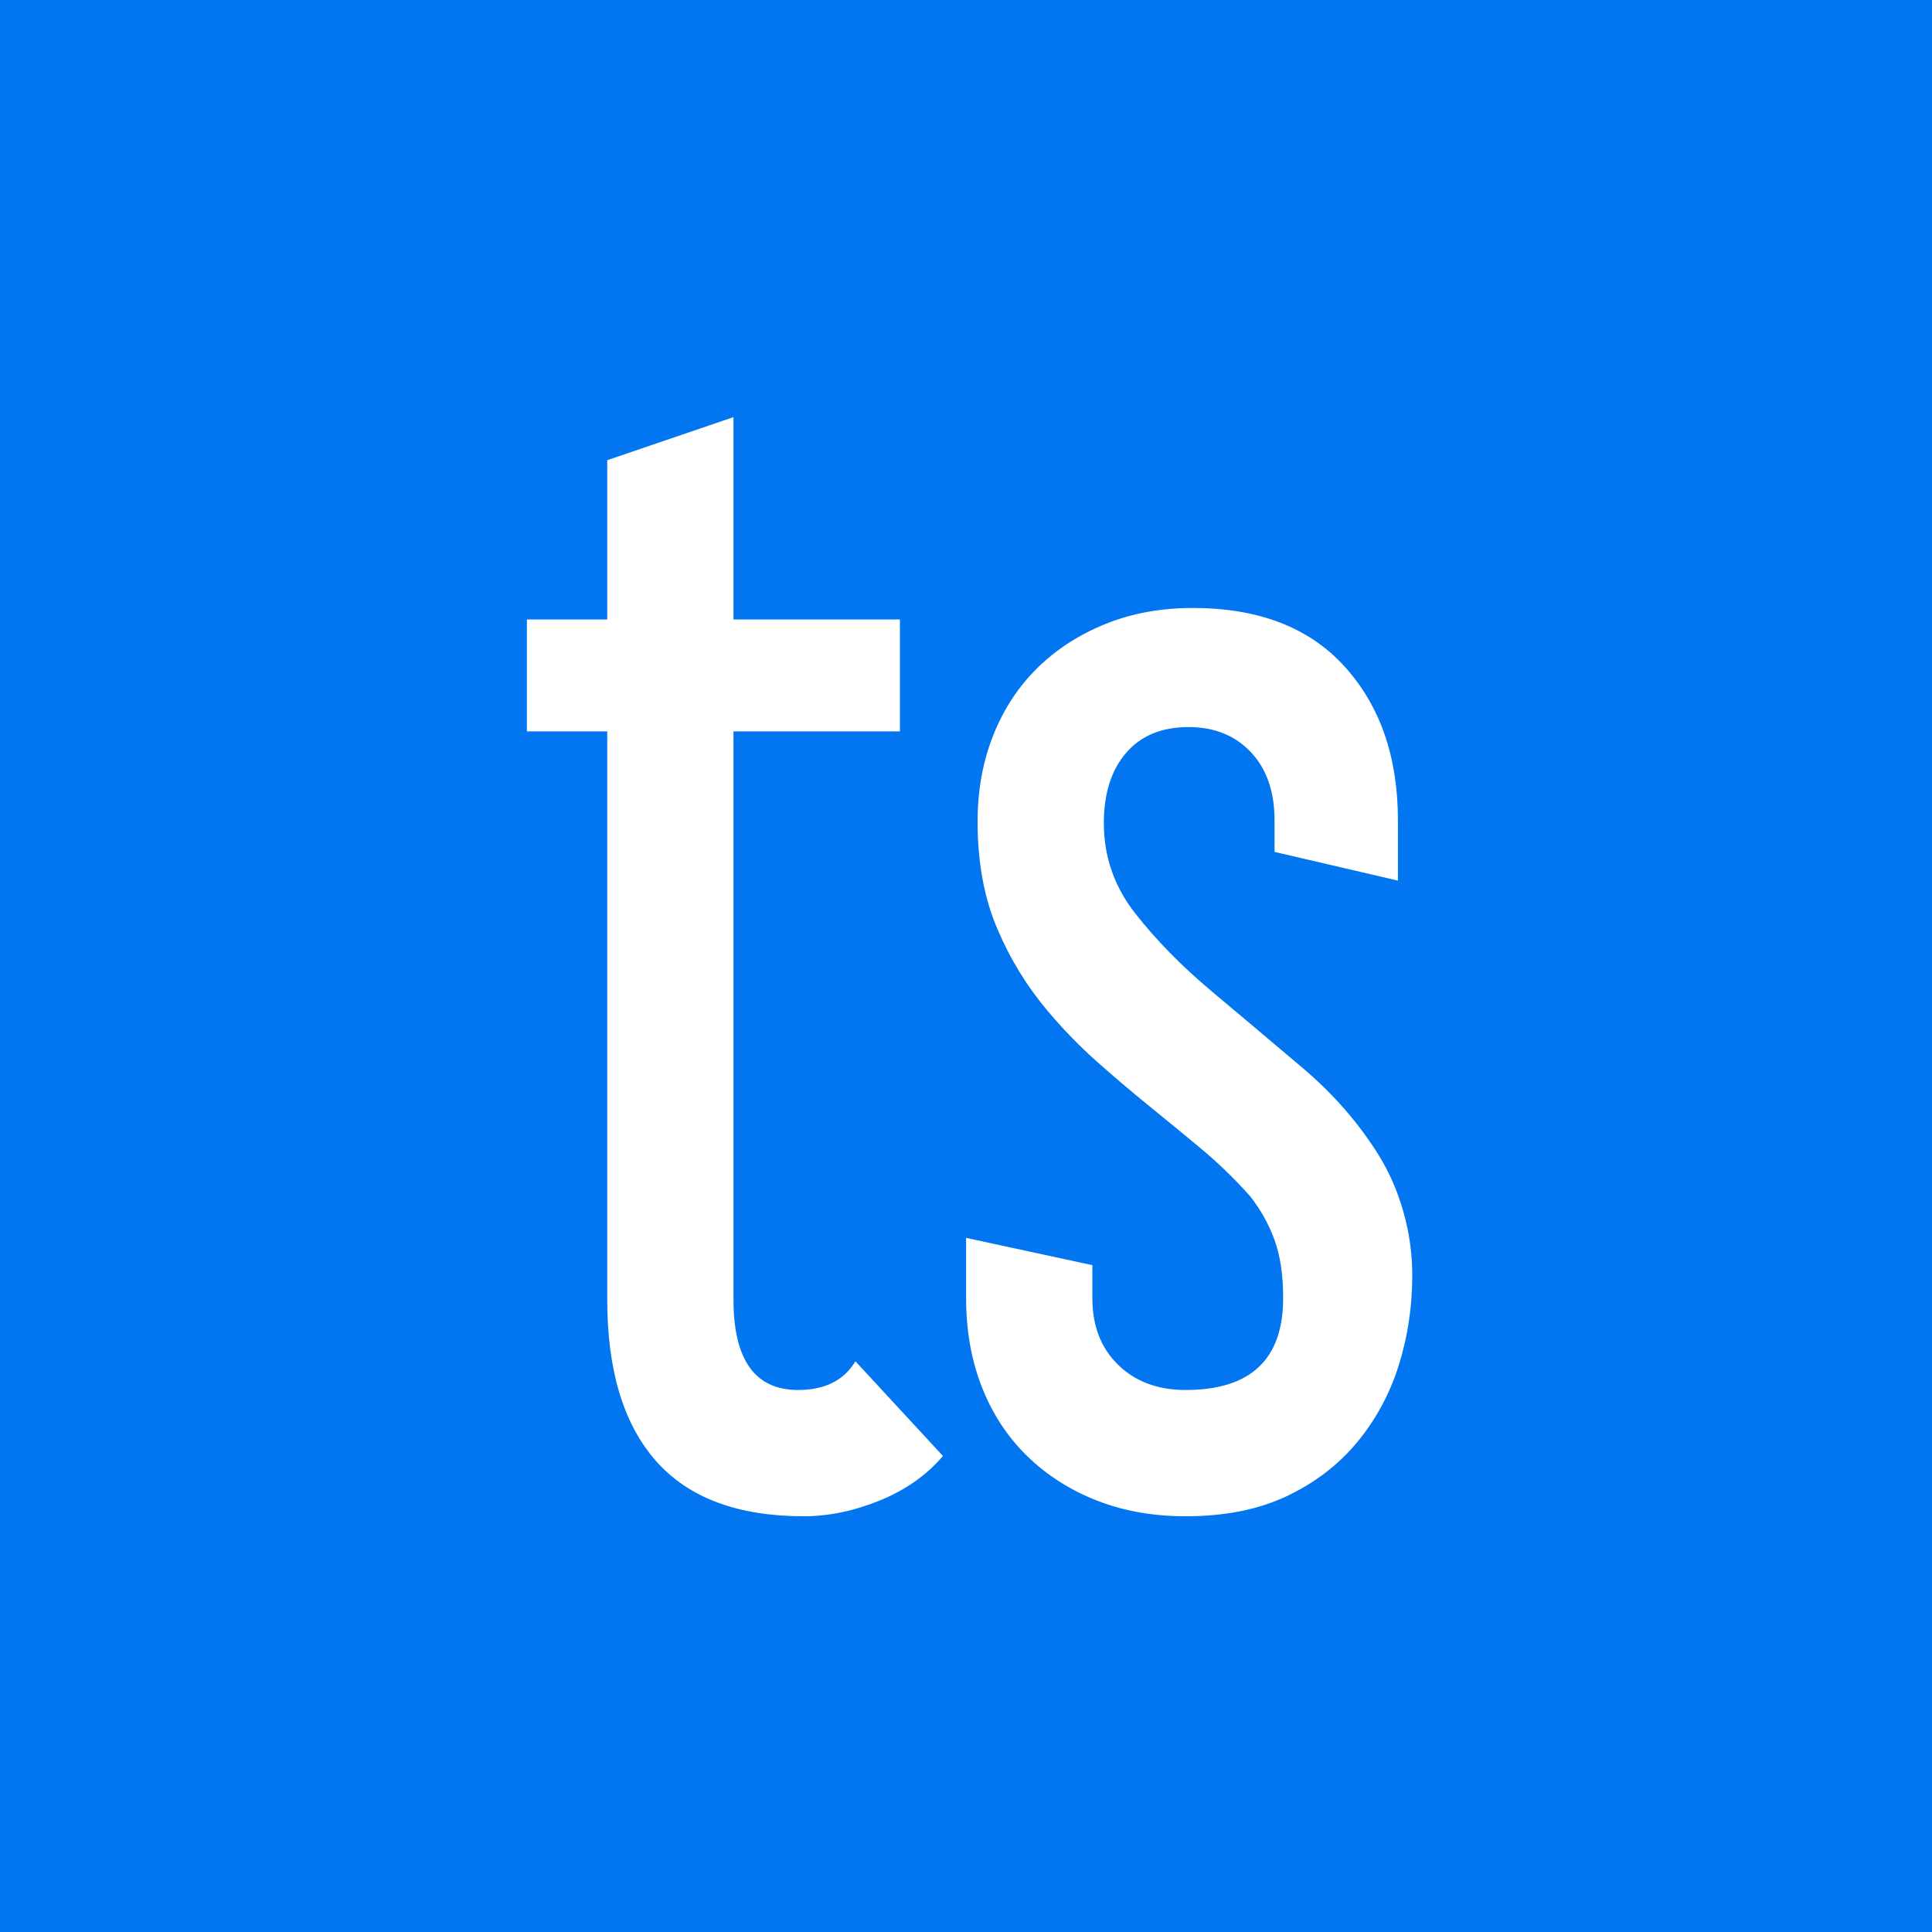 <svg width="256" height="256" viewBox="0 0 256 256" fill="none" xmlns="http://www.w3.org/2000/svg">
    <rect width="256" height="256" fill="#0276F1" />
    <path fill-rule="evenodd" clip-rule="evenodd"
        d="M97.192 55.273V82.081H119.242V96.911H97.192V172.202C97.192 180.188 100.043 184.18 105.746 184.18C109.294 184.18 111.828 182.913 113.349 180.378L124.945 192.926C122.79 195.461 120.002 197.426 116.581 198.82C113.159 200.214 109.801 200.912 106.506 200.912C97.762 200.912 91.235 198.472 86.927 193.592C82.618 188.712 80.463 181.582 80.463 172.202V96.911H69.818V82.081H80.463V60.977L97.192 55.273ZM158.049 80.56C166.794 80.56 173.51 83.159 178.199 88.355C182.888 93.552 185.233 100.333 185.233 108.699V116.685L168.885 112.882V108.699C168.885 104.897 167.839 101.886 165.748 99.668C163.657 97.45 160.901 96.341 157.479 96.341C153.931 96.341 151.175 97.481 149.21 99.763C147.246 102.045 146.264 105.15 146.264 109.079C146.264 113.516 147.658 117.508 150.446 121.057C153.234 124.607 156.592 128.029 160.521 131.324C164.449 134.62 168.473 138.011 172.591 141.496C176.71 144.982 180.1 148.88 182.761 153.189C184.155 155.471 185.233 157.974 185.993 160.699C186.753 163.425 187.133 166.181 187.133 168.97C187.133 173.153 186.531 177.145 185.328 180.948C184.124 184.751 182.286 188.141 179.815 191.12C177.344 194.099 174.239 196.475 170.5 198.25C166.762 200.024 162.295 200.912 157.099 200.912C152.79 200.912 148.862 200.214 145.313 198.82C141.765 197.426 138.692 195.461 136.094 192.926C133.496 190.391 131.5 187.349 130.106 183.8C128.712 180.251 128.015 176.322 128.015 172.012V164.027L144.743 167.639V172.012C144.743 175.688 145.884 178.635 148.165 180.853C150.446 183.071 153.424 184.18 157.099 184.18C165.717 184.18 170.025 180.124 170.025 172.012C170.025 168.97 169.645 166.403 168.885 164.312C168.124 162.22 167.047 160.287 165.653 158.513C163.625 156.231 161.471 154.14 159.19 152.239C156.909 150.337 154.596 148.436 152.252 146.535C149.907 144.633 147.595 142.669 145.313 140.641C143.032 138.613 140.878 136.395 138.85 133.986C136.062 130.691 133.813 127.015 132.102 122.959C130.391 118.903 129.536 114.213 129.536 108.889C129.536 104.706 130.233 100.872 131.627 97.386C133.021 93.901 134.985 90.922 137.52 88.45C140.054 85.979 143.064 84.046 146.549 82.651C150.034 81.257 153.867 80.56 158.049 80.56Z"
        fill="white" />
</svg>